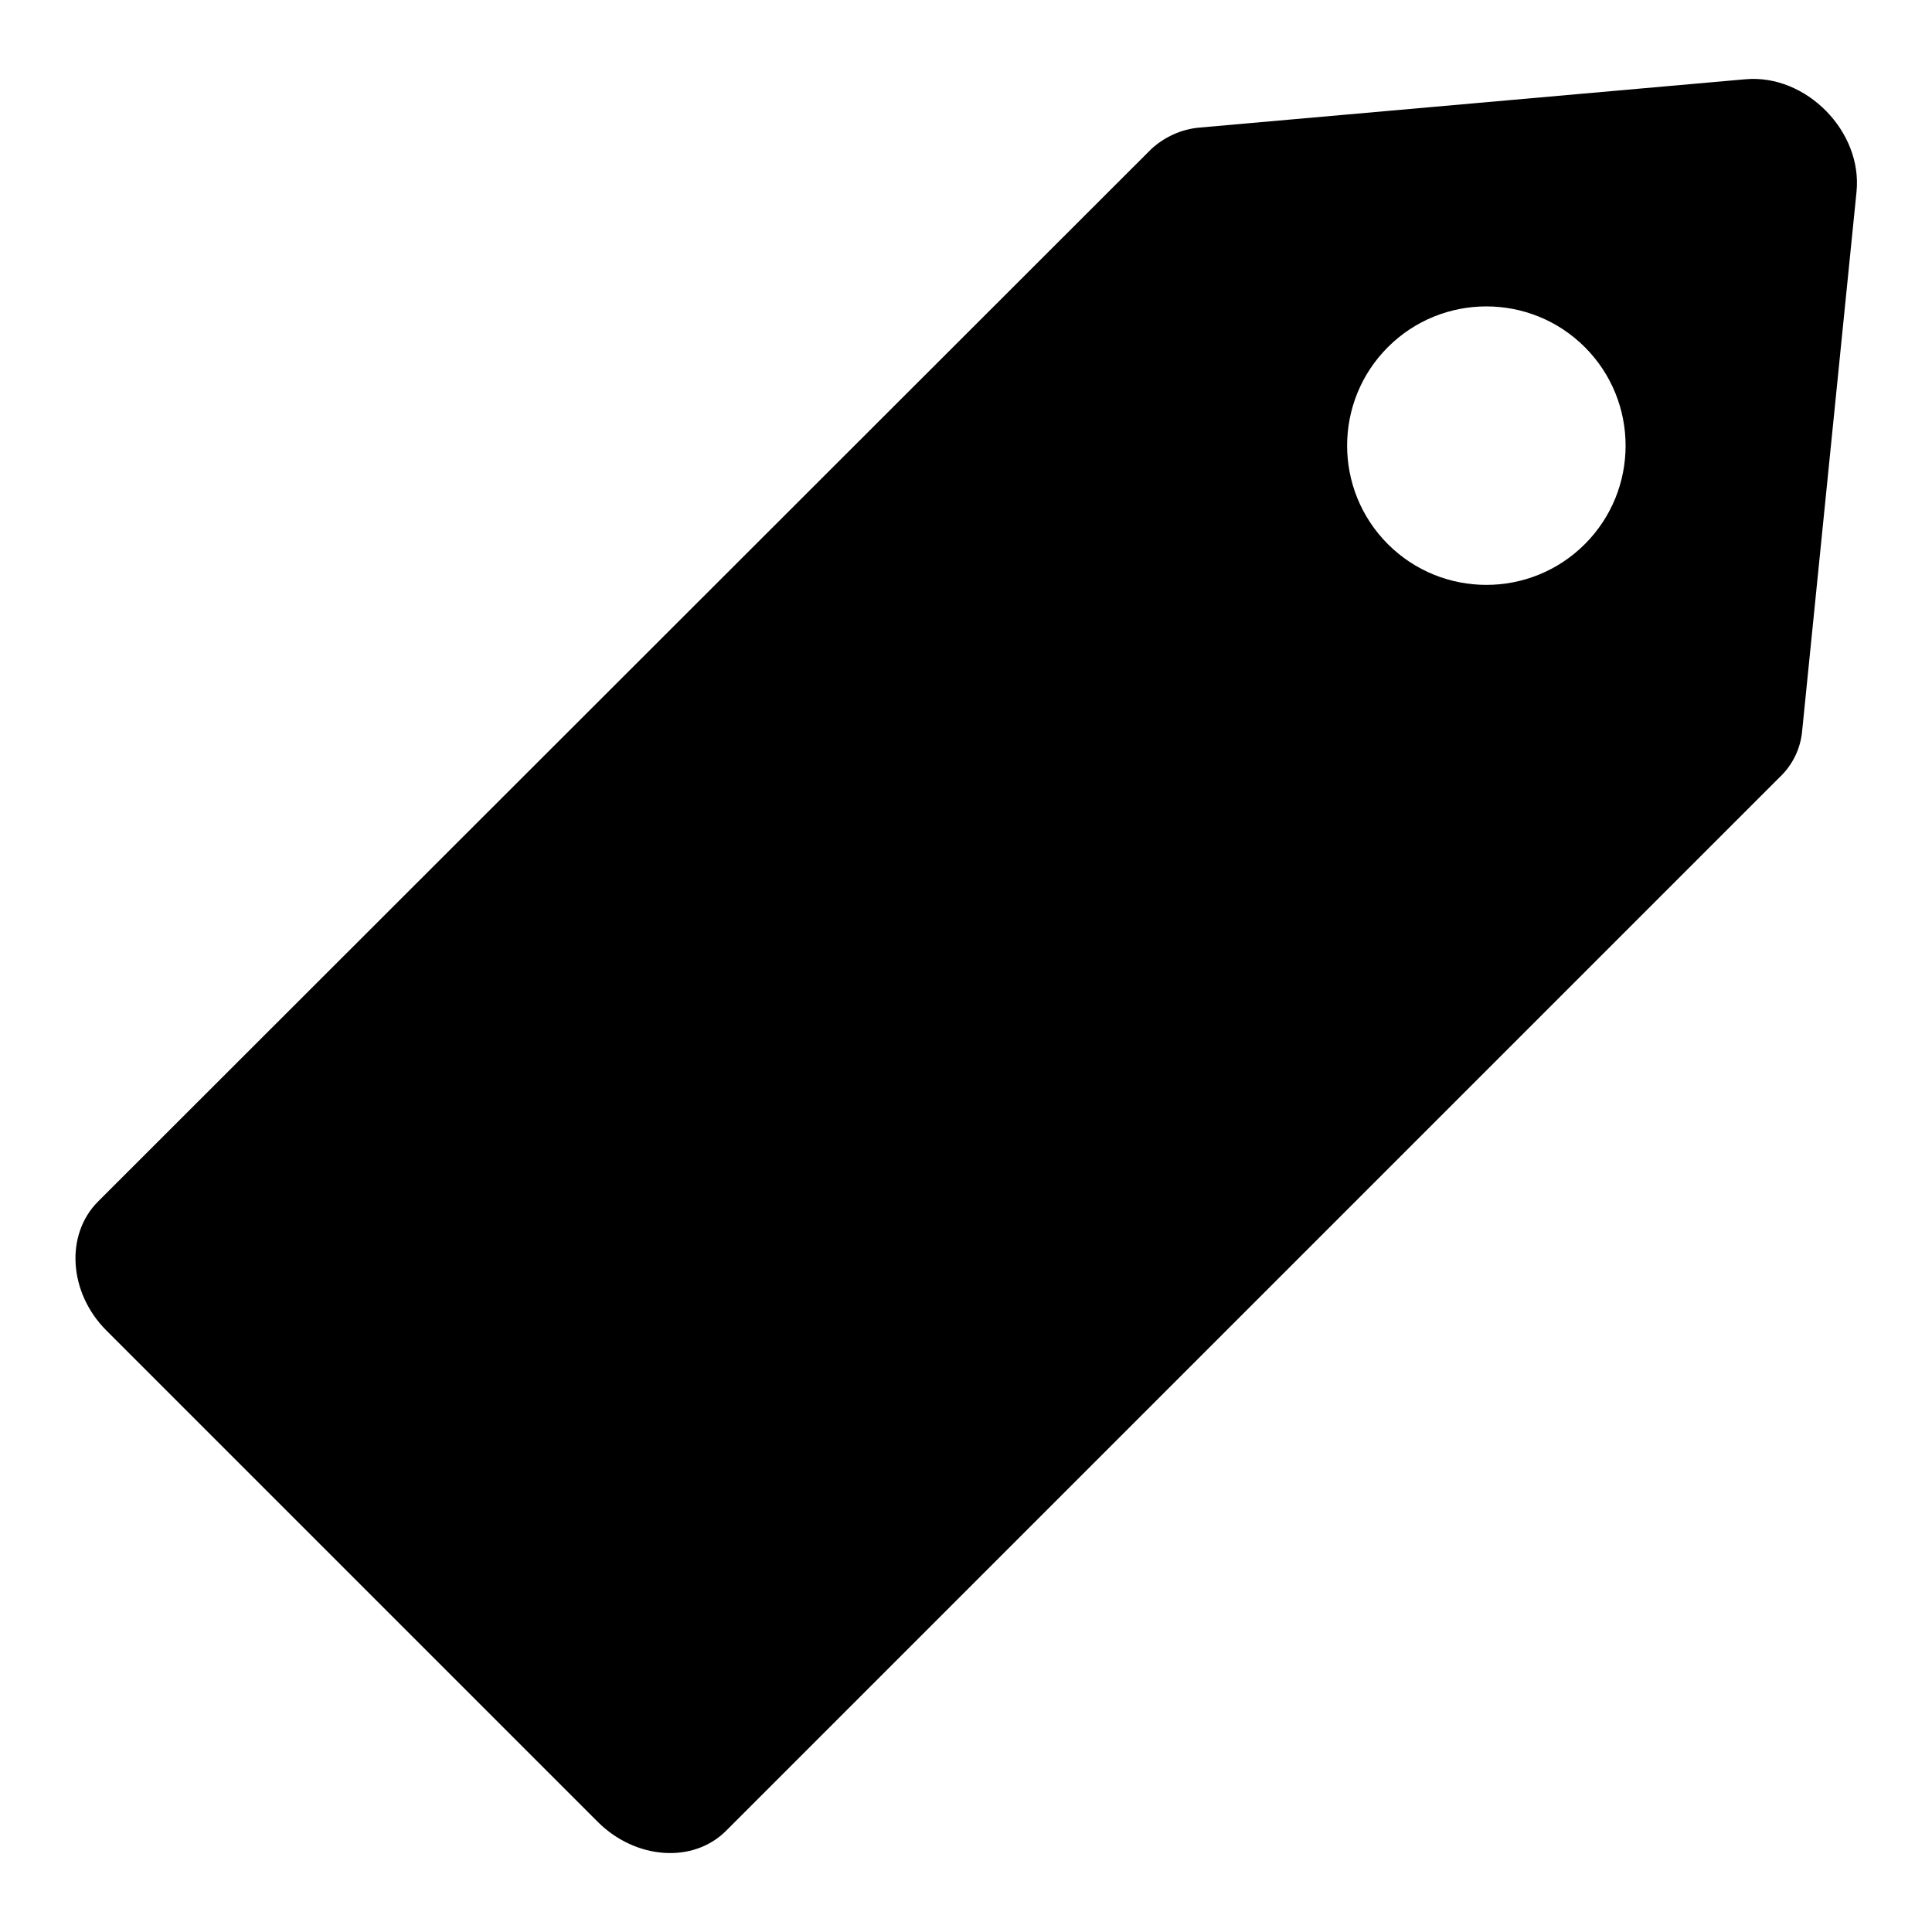 <?xml version="1.0" encoding="utf-8"?>
<!-- Svg Vector Icons : http://www.onlinewebfonts.com/icon -->
<!DOCTYPE svg PUBLIC "-//W3C//DTD SVG 1.1//EN" "http://www.w3.org/Graphics/SVG/1.1/DTD/svg11.dtd">
<svg version="1.1" xmlns="http://www.w3.org/2000/svg" xmlns:xlink="http://www.w3.org/1999/xlink" x="0px" y="0px" viewBox="0 0 256 256" enable-background="new 0 0 256 256" xml:space="preserve">
<g> <path fill="#000000" d="M238.8,96.8l7.2-71.4c0.8-8-6.7-15.6-14.7-14.9l-72.3,6.4c-2.5,0.2-4.8,1.3-6.5,2.9L13,159.2 c-4.4,4.4-3.9,12.1,1.1,17.1l65.1,65.1c5,5,12.7,5.6,17.1,1.1l139.5-139.5C237.5,101.4,238.6,99.2,238.8,96.8z M183.9,72.1 c-7.2-7.2-7.2-18.9,0-26.1c7.2-7.2,18.9-7.2,26.1,0c7.2,7.2,7.2,18.9,0,26.1C202.8,79.3,191.1,79.3,183.9,72.1z"/></g>
</svg>